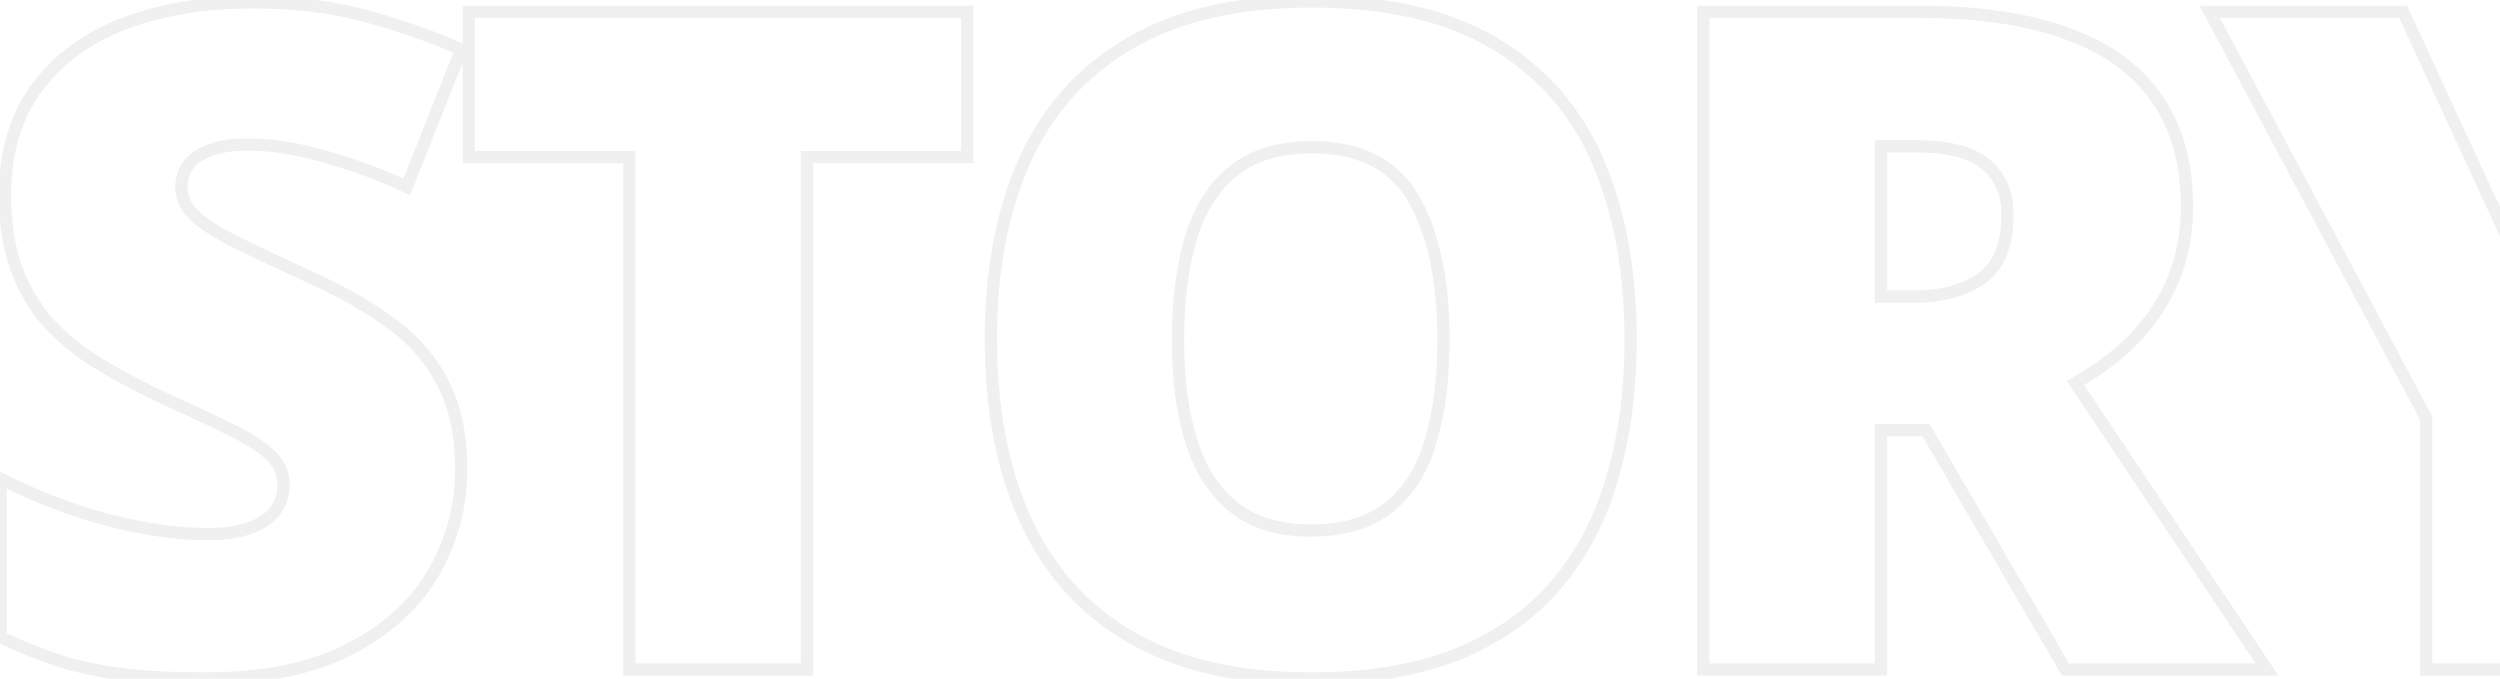 <svg width="814" height="221" viewBox="0 0 814 221" fill="none" xmlns="http://www.w3.org/2000/svg">
<path d="M141.395 186.066L143.135 187.052L143.139 187.045L141.395 186.066ZM114.002 211.262L113.08 209.487L113.074 209.49L114.002 211.262ZM40.467 219.611L40.228 221.597L40.232 221.597L40.467 219.611ZM19.959 215.363L19.344 217.266L19.357 217.271L19.371 217.275L19.959 215.363ZM0.184 207.453H-1.816V208.721L-0.669 209.262L0.184 207.453ZM0.184 155.891L1.084 154.105L-1.816 152.642V155.891H0.184ZM35.34 169.367L34.828 171.301L34.836 171.303L34.843 171.305L35.34 169.367ZM81.482 171.857L80.791 169.981L80.783 169.984L80.775 169.987L81.482 171.857ZM89.686 166.291L91.285 167.491L91.297 167.475L91.309 167.46L89.686 166.291ZM88.367 148.566L86.927 149.954L86.953 149.981L86.98 150.007L88.367 148.566ZM53.65 129.816L52.801 131.627L52.813 131.633L52.826 131.638L53.65 129.816ZM32.117 118.391L31.069 120.094L31.081 120.101L32.117 118.391ZM15.711 105.061L14.213 106.386L14.226 106.401L14.24 106.416L15.711 105.061ZM11.756 28.889L10.14 27.71L10.138 27.713L11.756 28.889ZM40.174 7.795L39.457 5.928L39.452 5.93L40.174 7.795ZM120.008 5.451L119.467 7.377L119.472 7.378L120.008 5.451ZM150.184 16.145L152.043 16.882L152.747 15.106L151.005 14.321L150.184 16.145ZM132.459 60.822L131.627 62.641L133.542 63.517L134.318 61.56L132.459 60.822ZM105.359 50.861L104.81 52.784L104.82 52.787L104.83 52.79L105.359 50.861ZM68.299 48.957L69.001 50.83L69.016 50.824L69.032 50.818L68.299 48.957ZM61.268 53.791L59.677 52.579L59.658 52.603L59.64 52.629L61.268 53.791ZM62.879 69.758L61.438 71.145L61.451 71.159L61.465 71.172L62.879 69.758ZM75.916 78.4L74.999 80.178L75.016 80.186L75.033 80.195L75.916 78.4ZM100.965 90.266L100.125 92.081L100.135 92.086L100.146 92.09L100.965 90.266ZM127.625 105.5L126.428 107.103L126.435 107.108L126.442 107.113L127.625 105.5ZM144.324 124.982L142.535 125.877L142.542 125.891L142.549 125.904L144.324 124.982ZM148.184 152.961C148.184 164.229 145.347 174.928 139.65 185.088L143.139 187.045C149.161 176.306 152.184 164.935 152.184 152.961H148.184ZM139.654 185.081C134.017 195.041 125.2 203.188 113.08 209.487L114.924 213.036C127.609 206.444 137.054 197.795 143.135 187.052L139.654 185.081ZM113.074 209.49C101.148 215.737 85.58 218.93 66.248 218.93V222.93C85.979 222.93 102.247 219.677 114.93 213.033L113.074 209.49ZM66.248 218.93C56.539 218.93 48.026 218.493 40.702 217.625L40.232 221.597C47.751 222.488 56.426 222.93 66.248 222.93V218.93ZM40.705 217.626C33.487 216.759 26.769 215.366 20.547 213.452L19.371 217.275C25.844 219.267 32.798 220.705 40.228 221.597L40.705 217.626ZM20.574 213.46C14.317 211.439 7.805 208.835 1.036 205.644L-0.669 209.262C6.234 212.517 12.905 215.186 19.344 217.266L20.574 213.46ZM2.184 207.453V155.891H-1.816V207.453H2.184ZM-0.717 157.676C11.021 163.594 22.869 168.138 34.828 171.301L35.851 167.434C24.178 164.346 12.589 159.906 1.084 154.105L-0.717 157.676ZM34.843 171.305C46.78 174.363 57.644 175.908 67.42 175.908V171.908C58.056 171.908 47.532 170.426 35.836 167.43L34.843 171.305ZM67.42 175.908C73.316 175.908 78.268 175.212 82.19 173.728L80.775 169.987C77.47 171.237 73.047 171.908 67.42 171.908V175.908ZM82.174 173.734C86.123 172.279 89.229 170.234 91.285 167.491L88.085 165.091C86.627 167.036 84.263 168.701 80.791 169.981L82.174 173.734ZM91.309 167.46C93.321 164.664 94.322 161.468 94.322 157.941H90.322C90.322 160.664 89.565 163.035 88.062 165.122L91.309 167.46ZM94.322 157.941C94.322 153.695 92.789 150.048 89.754 147.126L86.98 150.007C89.219 152.163 90.322 154.766 90.322 157.941H94.322ZM89.808 147.179C87.036 144.301 82.699 141.445 76.957 138.574L75.168 142.152C80.755 144.945 84.62 147.559 86.927 149.954L89.808 147.179ZM76.957 138.574C71.26 135.726 63.764 132.199 54.475 127.994L52.826 131.638C62.092 135.833 69.537 139.336 75.168 142.152L76.957 138.574ZM54.5 128.006C46.644 124.32 39.53 120.545 33.154 116.68L31.081 120.101C37.595 124.049 44.837 127.891 52.801 131.627L54.5 128.006ZM33.165 116.687C26.958 112.868 21.636 108.538 17.182 103.705L14.24 106.416C18.966 111.544 24.581 116.101 31.069 120.094L33.165 116.687ZM17.209 103.735C12.893 98.856 9.552 93.17 7.191 86.655L3.43 88.017C5.952 94.979 9.545 101.108 14.213 106.386L17.209 103.735ZM7.191 86.655C4.847 80.186 3.648 72.469 3.648 63.459H-0.352C-0.352 72.809 0.891 81.009 3.43 88.017L7.191 86.655ZM3.648 63.459C3.648 50.025 6.931 38.935 13.374 30.064L10.138 27.713C3.105 37.397 -0.352 49.354 -0.352 63.459H3.648ZM13.372 30.067C19.956 21.038 29.1 14.226 40.896 9.66L39.452 5.93C27.029 10.739 17.228 17.989 10.14 27.71L13.372 30.067ZM40.891 9.662C52.825 5.079 66.637 2.764 82.361 2.764V-1.236C66.25 -1.236 51.937 1.136 39.457 5.928L40.891 9.662ZM82.361 2.764C96.18 2.764 108.542 4.31 119.467 7.377L120.548 3.526C109.208 0.342 96.472 -1.236 82.361 -1.236V2.764ZM119.472 7.378C130.623 10.481 140.584 14.013 149.362 17.968L151.005 14.321C142.01 10.268 131.854 6.671 120.544 3.524L119.472 7.378ZM148.325 15.407L130.6 60.085L134.318 61.56L152.043 16.882L148.325 15.407ZM133.291 59.004C124.023 54.764 114.889 51.405 105.889 48.933L104.83 52.79C113.604 55.2 122.536 58.482 131.627 62.641L133.291 59.004ZM105.909 48.938C96.88 46.359 88.441 45.053 80.603 45.053V49.053C88 49.053 96.065 50.286 104.81 52.784L105.909 48.938ZM80.603 45.053C75.473 45.053 71.1 45.704 67.566 47.096L69.032 50.818C71.943 49.671 75.773 49.053 80.603 49.053V45.053ZM67.597 47.084C64.221 48.35 61.526 50.152 59.677 52.579L62.858 55.003C64.135 53.328 66.126 51.908 69.001 50.83L67.597 47.084ZM59.64 52.629C57.921 55.035 57.07 57.789 57.07 60.822H61.07C61.07 58.582 61.684 56.649 62.895 54.953L59.64 52.629ZM57.07 60.822C57.07 64.715 58.581 68.177 61.438 71.145L64.32 68.371C62.099 66.065 61.07 63.57 61.07 60.822H57.07ZM61.465 71.172C64.322 74.029 68.886 77.023 74.999 80.178L76.833 76.623C70.837 73.528 66.71 70.76 64.293 68.344L61.465 71.172ZM75.033 80.195C81.206 83.232 89.572 87.195 100.125 92.081L101.805 88.451C91.264 83.571 82.931 79.623 76.799 76.606L75.033 80.195ZM100.146 92.09C110.494 96.732 119.247 101.74 126.428 107.103L128.822 103.897C121.355 98.322 112.334 93.174 101.783 88.441L100.146 92.09ZM126.442 107.113C133.528 112.309 138.878 118.563 142.535 125.877L146.113 124.088C142.153 116.168 136.371 109.433 128.808 103.887L126.442 107.113ZM142.549 125.904C146.269 133.064 148.184 142.052 148.184 152.961H152.184C152.184 141.604 150.192 131.94 146.099 124.06L142.549 125.904ZM262.771 218V220H264.771V218H262.771ZM204.91 218H202.91V220H204.91V218ZM204.91 51.154H206.91V49.154H204.91V51.154ZM152.615 51.154H150.615V53.154H152.615V51.154ZM152.615 3.84V1.84H150.615V3.84H152.615ZM314.92 3.84H316.92V1.84H314.92V3.84ZM314.92 51.154V53.154H316.92V51.154H314.92ZM262.771 51.154V49.154H260.771V51.154H262.771ZM262.771 216H204.91V220H262.771V216ZM206.91 218V51.154H202.91V218H206.91ZM204.91 49.154H152.615V53.154H204.91V49.154ZM154.615 51.154V3.84H150.615V51.154H154.615ZM152.615 5.84H314.92V1.84H152.615V5.84ZM312.92 3.84V51.154H316.92V3.84H312.92ZM314.92 49.154H262.771V53.154H314.92V49.154ZM260.771 51.154V218H264.771V51.154H260.771ZM524.92 155.744L523.002 155.178L522.999 155.187L524.92 155.744ZM474.09 213.166L474.821 215.028L474.833 215.023L474.09 213.166ZM380.047 213.166L379.299 215.021L379.308 215.024L379.316 215.028L380.047 213.166ZM347.674 190.754L346.165 192.067L346.171 192.074L347.674 190.754ZM333.611 52.326L331.787 51.506L331.785 51.511L333.611 52.326ZM367.889 14.094L368.895 15.822L368.903 15.817L367.889 14.094ZM486.541 14.094L485.517 15.812L485.522 15.815L486.541 14.094ZM452.117 165.266L450.883 163.692L450.877 163.697L450.871 163.702L452.117 165.266ZM465.74 143.879L463.827 143.295L463.825 143.304L463.822 143.313L465.74 143.879ZM401.727 55.549L400.489 53.978L400.483 53.982L400.477 53.987L401.727 55.549ZM387.811 77.228L385.902 76.632L385.899 76.641L385.896 76.65L387.811 77.228ZM528.926 110.627C528.926 126.97 526.943 141.815 523.002 155.178L526.838 156.31C530.904 142.525 532.926 127.291 532.926 110.627H528.926ZM522.999 155.187C519.165 168.414 513.142 179.774 504.947 189.303L507.979 191.912C516.581 181.91 522.862 170.028 526.841 156.301L522.999 155.187ZM504.947 189.303C496.779 198.801 486.263 206.143 473.347 211.309L474.833 215.023C488.284 209.643 499.35 201.945 507.979 191.912L504.947 189.303ZM473.359 211.304C460.466 216.366 444.955 218.93 426.775 218.93V222.93C445.314 222.93 461.347 220.318 474.821 215.028L473.359 211.304ZM426.775 218.93C408.992 218.93 393.675 216.368 380.778 211.304L379.316 215.028C392.786 220.316 408.621 222.93 426.775 222.93V218.93ZM380.794 211.311C367.97 206.143 357.447 198.845 349.176 189.434L346.171 192.074C354.893 201.999 365.952 209.642 379.299 215.021L380.794 211.311ZM349.183 189.441C340.889 179.909 334.72 168.495 330.692 155.166L326.863 156.323C331.038 170.141 337.466 182.068 346.165 192.067L349.183 189.441ZM330.692 155.166C326.656 141.809 324.625 126.871 324.625 110.334H320.625C320.625 127.195 322.696 142.531 326.863 156.323L330.692 155.166ZM324.625 110.334C324.625 88.284 328.252 69.237 335.438 53.142L331.785 51.511C324.322 68.227 320.625 87.853 320.625 110.334H324.625ZM335.435 53.147C342.689 37.018 353.831 24.593 368.895 15.822L366.882 12.365C351.087 21.563 339.378 34.627 331.787 51.506L335.435 53.147ZM368.903 15.817C383.938 6.968 403.284 2.471 427.068 2.471V-1.529C402.806 -1.529 382.699 3.056 366.874 12.37L368.903 15.817ZM427.068 2.471C451.252 2.471 470.688 6.971 485.517 15.812L487.565 12.376C471.926 3.052 451.713 -1.529 427.068 -1.529V2.471ZM485.522 15.815C500.487 24.679 511.433 37.146 518.396 53.266L522.068 51.68C514.774 34.792 503.259 21.672 487.56 12.373L485.522 15.815ZM518.396 53.266C525.395 69.467 528.926 88.571 528.926 110.627H532.926C532.926 88.152 529.328 68.486 522.068 51.68L518.396 53.266ZM381.562 110.627C381.562 123.66 383.042 134.957 386.05 144.481L389.864 143.277C387.012 134.246 385.562 123.375 385.562 110.627H381.562ZM386.05 144.481C389.075 154.062 393.914 161.563 400.638 166.839L403.108 163.692C397.137 159.008 392.698 152.25 389.864 143.277L386.05 144.481ZM400.638 166.839C407.424 172.163 416.197 174.736 426.775 174.736V170.736C416.846 170.736 409.017 168.329 403.108 163.692L400.638 166.839ZM426.775 174.736C437.722 174.736 446.657 172.174 453.364 166.83L450.871 163.702C445.077 168.318 437.118 170.736 426.775 170.736V174.736ZM453.352 166.839C460.087 161.554 464.831 154.04 467.659 144.444L463.822 143.313C461.181 152.273 456.842 159.016 450.883 163.692L453.352 166.839ZM467.653 144.463C470.558 134.946 471.988 123.655 471.988 110.627H467.988C467.988 123.381 466.586 134.257 463.827 143.295L467.653 144.463ZM471.988 110.627C471.988 91.101 468.739 75.429 462.055 63.782L458.586 65.773C464.792 76.587 467.988 91.481 467.988 110.627H471.988ZM462.055 63.782C455.171 51.788 443.327 45.932 427.068 45.932V49.932C442.255 49.932 452.579 55.306 458.586 65.773L462.055 63.782ZM427.068 45.932C416.295 45.932 407.374 48.553 400.489 53.978L402.964 57.12C408.97 52.388 416.944 49.932 427.068 49.932V45.932ZM400.477 53.987C393.759 59.362 388.925 66.957 385.902 76.632L389.72 77.825C392.555 68.75 396.999 61.892 402.976 57.111L400.477 53.987ZM385.896 76.65C382.993 86.261 381.562 97.599 381.562 110.627H385.562C385.562 97.874 386.964 86.946 389.725 77.807L385.896 76.65ZM673.25 11.018L672.554 12.893L672.567 12.897L673.25 11.018ZM702.254 32.111L700.606 33.244L700.614 33.256L702.254 32.111ZM695.076 110.041L693.637 108.652L693.637 108.652L695.076 110.041ZM675.74 124.689L674.765 122.943L672.873 124L674.078 125.801L675.74 124.689ZM738.143 218V220H741.886L739.805 216.888L738.143 218ZM672.518 218L670.79 219.007L671.368 220H672.518V218ZM627.107 140.07L628.835 139.063L628.257 138.07H627.107V140.07ZM612.459 140.07V138.07H610.459V140.07H612.459ZM612.459 218V220H614.459V218H612.459ZM554.598 218H552.598V220H554.598V218ZM554.598 3.84V1.84H552.598V3.84H554.598ZM612.459 47.639V45.639H610.459V47.639H612.459ZM612.459 96.564H610.459V98.564H612.459V96.564ZM624.764 5.84C644.05 5.84 659.958 8.217 672.554 12.893L673.946 9.143C660.761 4.248 644.344 1.84 624.764 1.84V5.84ZM672.567 12.897C685.148 17.472 694.442 24.278 700.606 33.244L703.902 30.978C697.176 21.194 687.133 13.938 673.933 9.138L672.567 12.897ZM700.614 33.256C706.875 42.227 710.068 53.474 710.068 67.121H714.068C714.068 52.839 710.719 40.746 703.894 30.967L700.614 33.256ZM710.068 67.121C710.068 75.585 708.643 83.233 705.824 90.091L709.524 91.612C712.564 84.213 714.068 76.04 714.068 67.121H710.068ZM705.824 90.091C702.992 96.981 698.934 103.166 693.637 108.652L696.515 111.43C702.155 105.588 706.496 98.98 709.524 91.612L705.824 90.091ZM693.637 108.652C688.417 114.062 682.132 118.829 674.765 122.943L676.715 126.436C684.387 122.151 690.994 117.152 696.515 111.43L693.637 108.652ZM674.078 125.801L736.48 219.112L739.805 216.888L677.403 123.578L674.078 125.801ZM738.143 216H672.518V220H738.143V216ZM674.246 216.993L628.835 139.063L625.379 141.077L670.79 219.007L674.246 216.993ZM627.107 138.07H612.459V142.07H627.107V138.07ZM610.459 140.07V218H614.459V140.07H610.459ZM612.459 216H554.598V220H612.459V216ZM556.598 218V3.84H552.598V218H556.598ZM554.598 5.84H624.764V1.84H554.598V5.84ZM623.885 45.639H612.459V49.639H623.885V45.639ZM610.459 47.639V96.564H614.459V47.639H610.459ZM612.459 98.564H623.299V94.564H612.459V98.564ZM623.299 98.564C632.474 98.564 640.177 96.547 646.26 92.352L643.99 89.059C638.745 92.676 631.898 94.564 623.299 94.564V98.564ZM646.26 92.352C652.686 87.92 655.621 80.151 655.621 69.758H651.621C651.621 79.482 648.892 85.678 643.99 89.059L646.26 92.352ZM655.621 69.758C655.621 62.321 653.079 56.302 647.87 51.962L645.309 55.035C649.476 58.506 651.621 63.327 651.621 69.758H655.621ZM647.87 51.962C642.644 47.606 634.498 45.639 623.885 45.639V49.639C634.17 49.639 641.161 51.577 645.309 55.035L647.87 51.962ZM819.09 83.234L817.274 84.072L819.083 87.994L820.903 84.078L819.09 83.234ZM856.004 3.84V1.84H854.728L854.19 2.997L856.004 3.84ZM918.699 3.84L920.459 4.79L922.052 1.84H918.699V3.84ZM848.24 134.357L846.48 133.407L846.24 133.852V134.357H848.24ZM848.24 218V220H850.24V218H848.24ZM789.939 218H787.939V220H789.939V218ZM789.939 136.115H791.939V135.616L791.705 135.175L789.939 136.115ZM719.48 3.84V1.84H716.149L717.715 4.78L719.48 3.84ZM782.469 3.84L784.285 3.002L783.749 1.84H782.469V3.84ZM820.903 84.078L857.817 4.683L854.19 2.997L817.276 82.391L820.903 84.078ZM856.004 5.84H918.699V1.84H856.004V5.84ZM916.939 2.89L846.48 133.407L850 135.308L920.459 4.79L916.939 2.89ZM846.24 134.357V218H850.24V134.357H846.24ZM848.24 216H789.939V220H848.24V216ZM791.939 218V136.115H787.939V218H791.939ZM791.705 135.175L721.246 2.9L717.715 4.78L788.174 137.055L791.705 135.175ZM719.48 5.84H782.469V1.84H719.48V5.84ZM780.653 4.678L817.274 84.072L820.906 82.397L784.285 3.002L780.653 4.678Z" fill="#999999" fill-opacity="0.15"/>
</svg>
